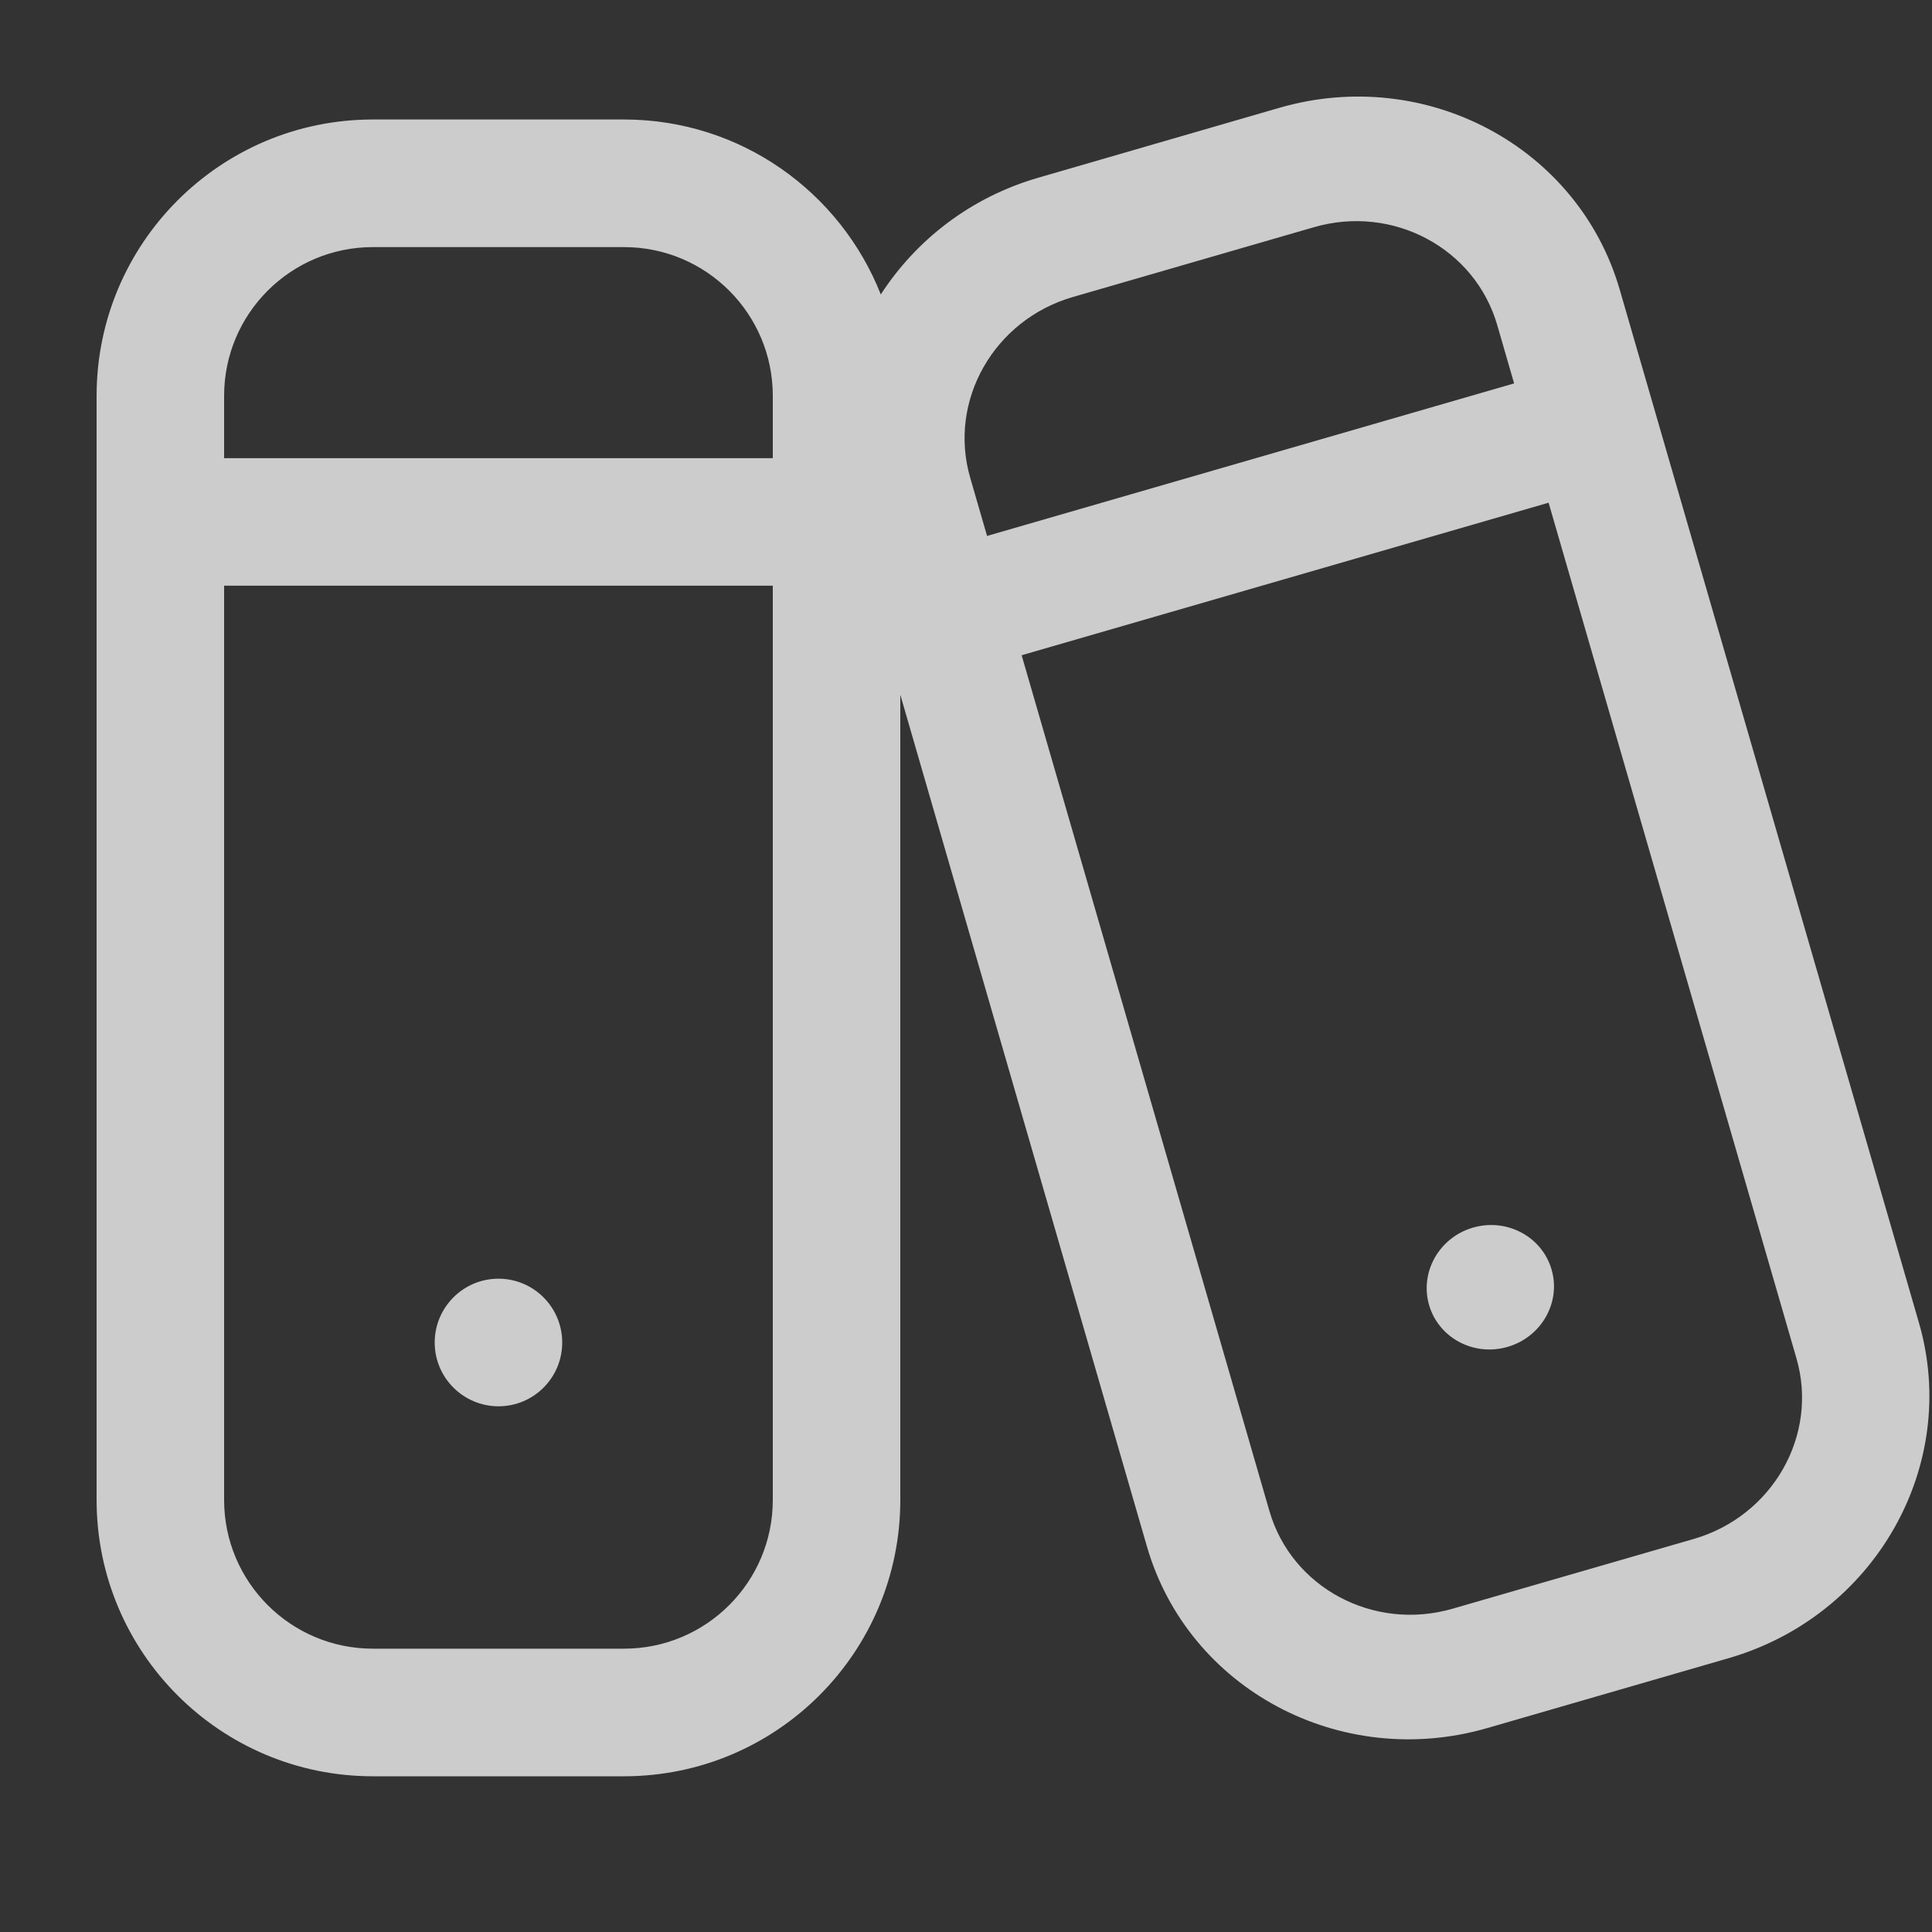 <svg width="20" height="20" viewBox="0 0 20 20" fill="none" xmlns="http://www.w3.org/2000/svg">
<rect x="0" y="0" width="20" height="20" fill="#333333" stroke="none"/>
<path d="M13.244 1.116C14.761 0.677 16.338 1.519 16.767 2.997L19.865 13.694C20.293 15.172 19.41 16.727 17.893 17.166L15.396 17.889C13.878 18.328 12.301 17.487 11.873 16.009L9.32 7.192V15.527C9.32 17.107 8.04 18.388 6.46 18.388H3.86C2.281 18.388 1 17.107 1 15.527V4.098C1 2.518 2.281 1.237 3.86 1.237H6.46C7.669 1.237 8.699 1.988 9.118 3.048C9.482 2.486 10.046 2.043 10.747 1.84L13.244 1.116ZM2.32 6.063V15.527C2.32 16.378 3.01 17.067 3.86 17.067H6.46C7.31 17.067 8 16.378 8 15.527V6.063H2.32ZM10.576 6.783L13.141 15.642C13.371 16.437 14.221 16.89 15.038 16.653L17.534 15.931C18.351 15.694 18.827 14.857 18.597 14.062L16.031 5.204L10.576 6.783ZM5.16 13.237C5.525 13.237 5.82 13.533 5.82 13.898C5.82 14.262 5.525 14.558 5.16 14.558C4.796 14.557 4.5 14.262 4.5 13.898C4.5 13.533 4.796 13.237 5.16 13.237ZM15.249 12.708C15.599 12.607 15.964 12.802 16.062 13.143C16.161 13.483 15.956 13.842 15.606 13.943C15.257 14.044 14.893 13.851 14.794 13.51C14.695 13.169 14.899 12.809 15.249 12.708ZM15.499 3.364C15.268 2.569 14.419 2.115 13.602 2.352L11.105 3.075C10.289 3.312 9.813 4.148 10.043 4.944L10.218 5.548L15.674 3.969L15.499 3.364ZM3.86 2.558C3.01 2.558 2.32 3.247 2.32 4.098V4.743H8V4.098C8 3.247 7.31 2.558 6.46 2.558H3.86Z" fill="white" fill-opacity="0.75"/>
</svg>
